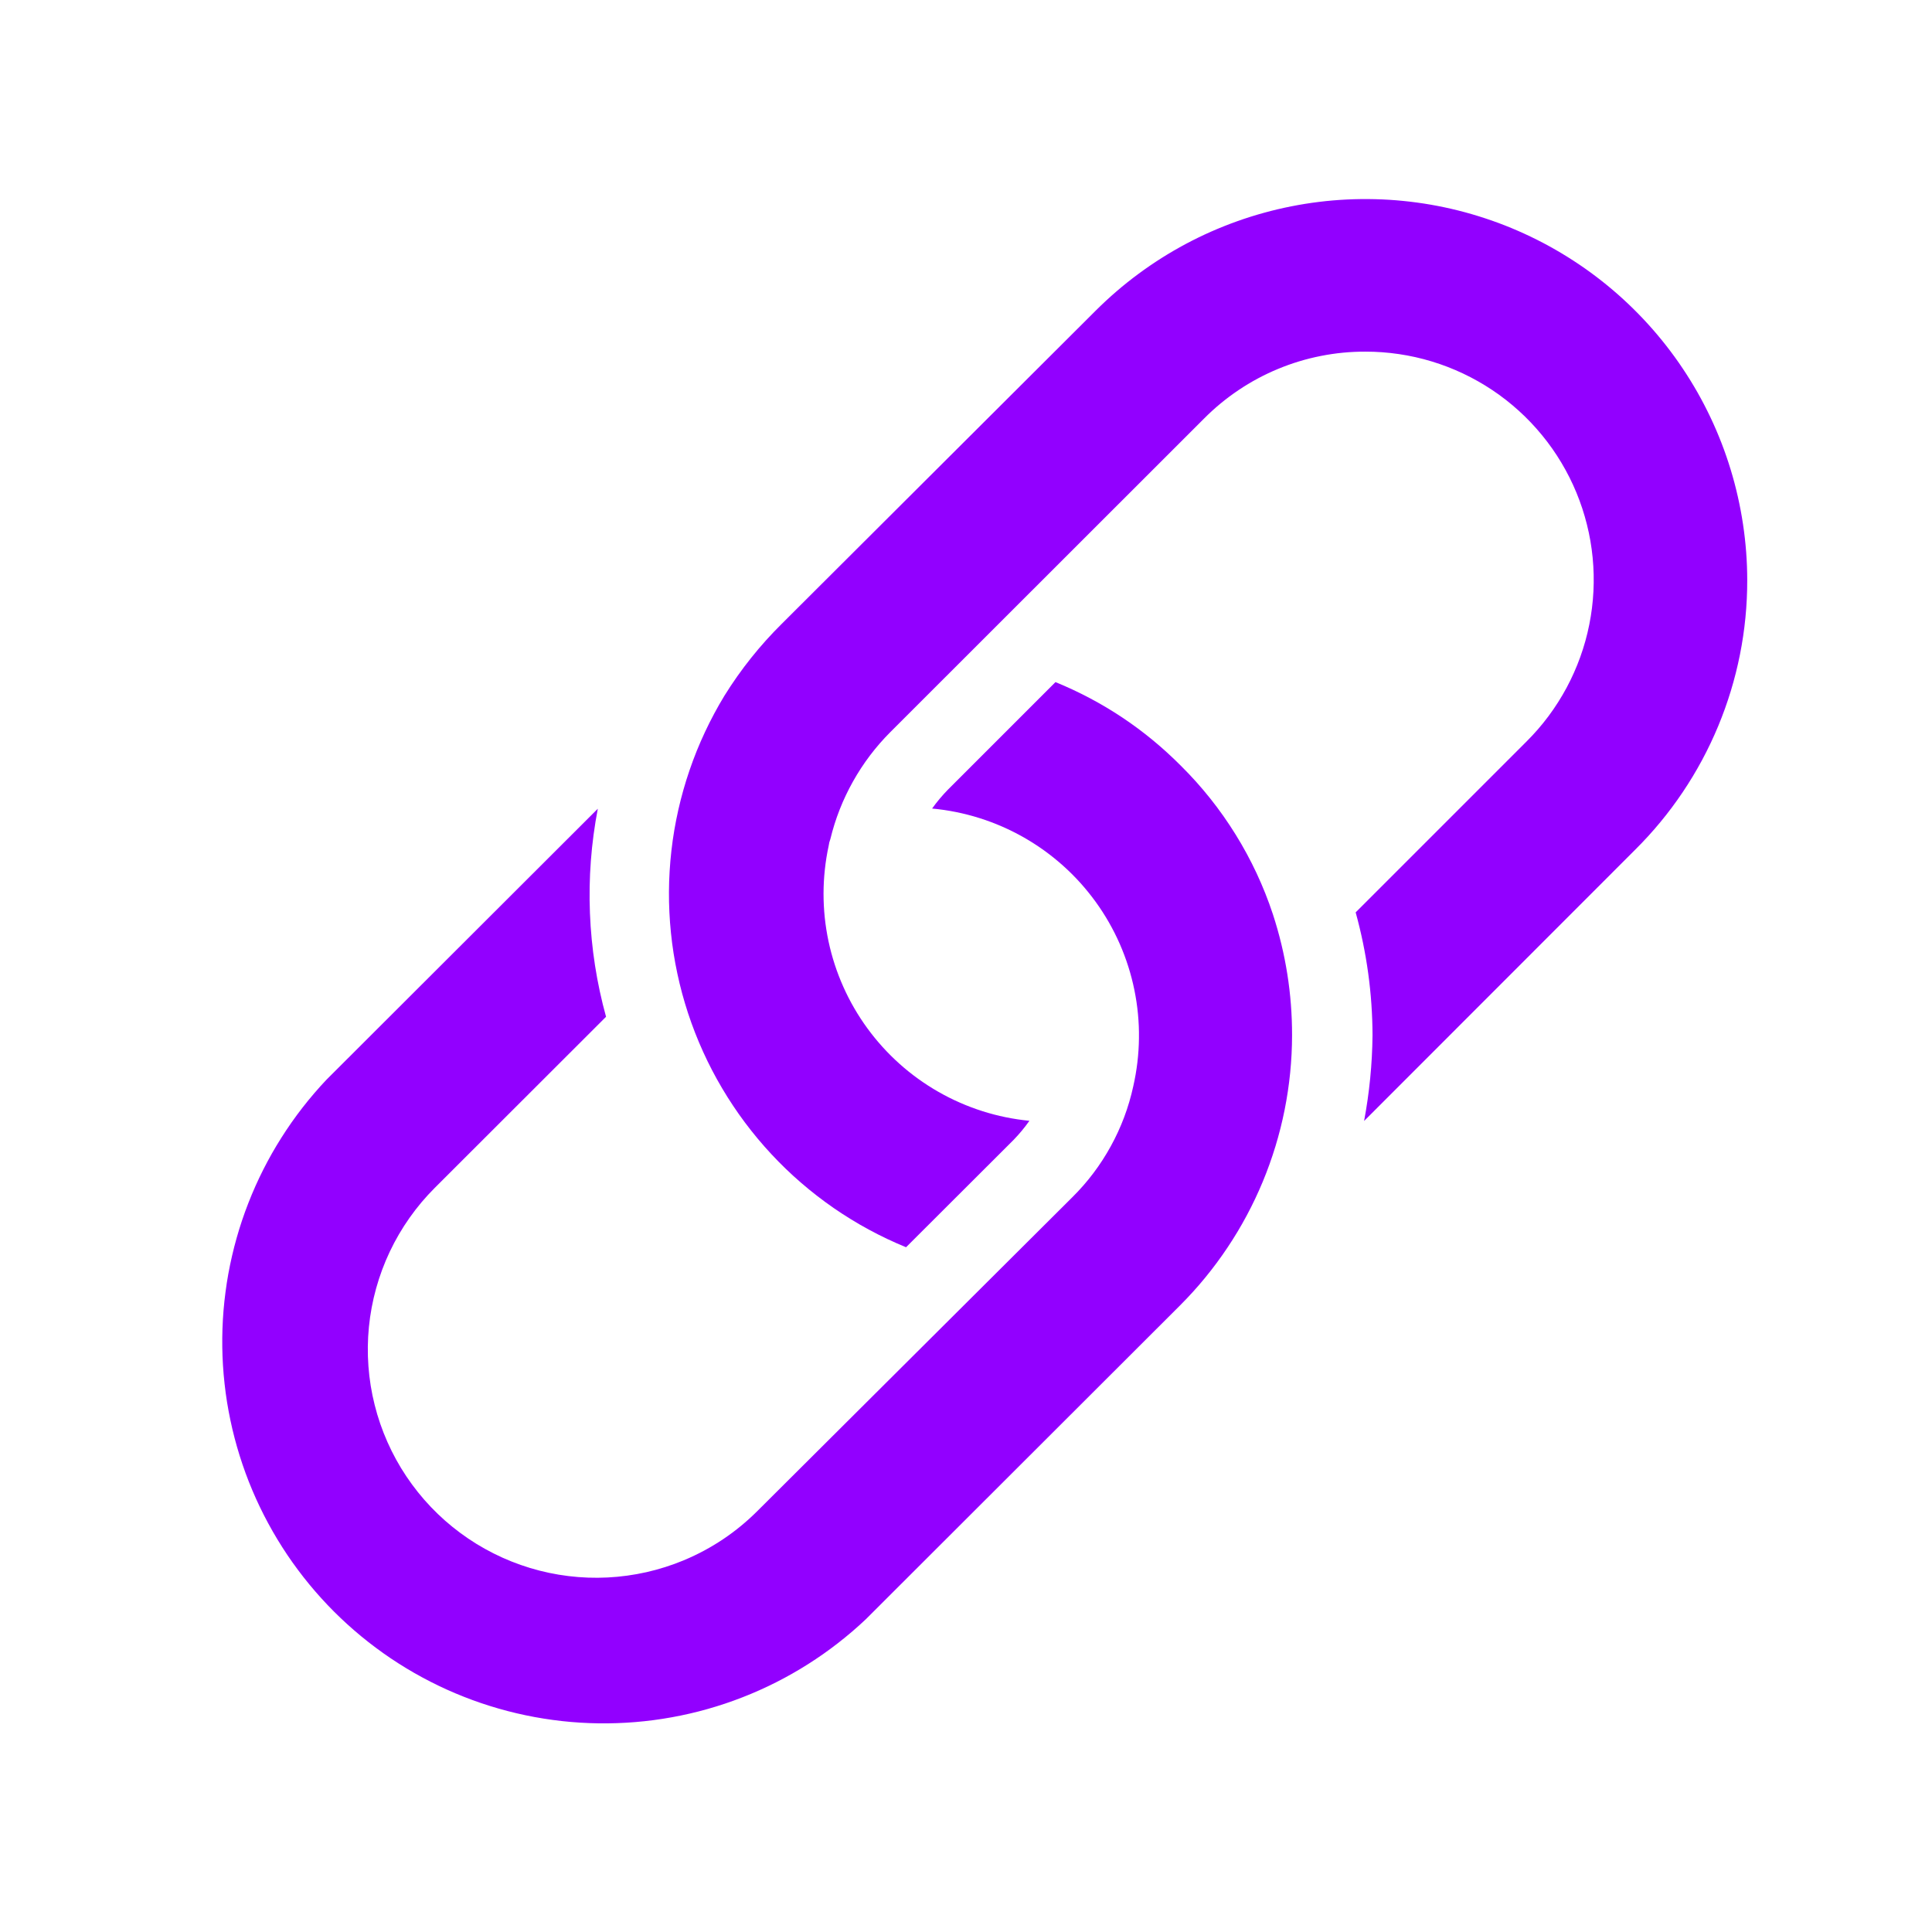 <svg xmlns="http://www.w3.org/2000/svg" xmlns:xlink="http://www.w3.org/1999/xlink" width="500" zoomAndPan="magnify" viewBox="0 0 375 375" height="500" preserveAspectRatio="xMidYMid meet" version="1.2"><g id="e021b2ef1e"><path style="stroke:none;fill-rule:nonzero;fill:#9200ff;fill-opacity:1;" d="M 168.09 314.262 L 229.035 253.391 C 232.477 249.949 235.551 246.199 238.254 242.152 C 240.961 238.105 243.246 233.832 245.113 229.336 C 246.977 224.836 248.387 220.203 249.344 215.426 C 250.297 210.652 250.781 205.832 250.789 200.961 C 250.801 192.93 249.562 185.098 247.07 177.461 C 245.27 172.016 242.855 166.855 239.832 161.977 C 236.809 157.102 233.262 152.645 229.184 148.609 C 222.172 141.566 214.066 136.16 204.867 132.395 L 184.043 153.219 C 182.906 154.379 181.867 155.617 180.918 156.938 C 181.703 157.008 182.48 157.102 183.258 157.215 C 184.035 157.332 184.809 157.465 185.578 157.621 C 186.348 157.777 187.113 157.953 187.871 158.148 C 188.633 158.344 189.387 158.559 190.137 158.797 C 190.883 159.031 191.625 159.289 192.359 159.562 C 193.094 159.84 193.824 160.133 194.543 160.449 C 195.262 160.762 195.973 161.098 196.676 161.449 C 197.375 161.801 198.066 162.172 198.75 162.559 C 199.43 162.949 200.102 163.355 200.762 163.781 C 201.422 164.203 202.07 164.648 202.707 165.105 C 203.344 165.566 203.969 166.039 204.582 166.535 C 205.191 167.027 205.789 167.535 206.375 168.059 C 206.957 168.582 207.527 169.121 208.086 169.676 C 208.641 170.23 209.18 170.801 209.707 171.383 C 210.23 171.965 210.742 172.562 211.234 173.176 C 211.727 173.785 212.203 174.406 212.664 175.043 C 213.125 175.68 213.57 176.328 213.996 176.988 C 214.422 177.645 214.828 178.316 215.219 178.996 C 215.609 179.68 215.98 180.371 216.336 181.07 C 216.688 181.77 217.023 182.48 217.34 183.199 C 217.656 183.918 217.949 184.645 218.227 185.379 C 218.504 186.113 218.762 186.855 219 187.605 C 219.238 188.352 219.457 189.105 219.652 189.867 C 219.852 190.625 220.027 191.391 220.184 192.16 C 220.34 192.93 220.477 193.703 220.594 194.48 C 220.707 195.254 220.805 196.035 220.879 196.816 C 220.953 197.598 221.004 198.379 221.039 199.164 C 221.07 199.949 221.082 200.734 221.07 201.52 C 221.062 202.305 221.031 203.086 220.98 203.871 C 220.93 204.656 220.859 205.438 220.766 206.215 C 220.672 206.996 220.559 207.773 220.426 208.547 C 220.293 209.32 220.137 210.09 219.965 210.855 C 219.074 214.938 217.621 218.812 215.609 222.473 C 213.598 226.137 211.105 229.441 208.137 232.383 L 147.082 293.215 C 142.934 297.371 138.148 300.582 132.73 302.848 C 131.555 303.336 130.363 303.773 129.152 304.156 C 127.941 304.543 126.715 304.875 125.477 305.156 C 124.238 305.434 122.988 305.66 121.73 305.832 C 120.469 306.004 119.207 306.125 117.938 306.188 C 116.668 306.25 115.398 306.262 114.129 306.215 C 112.859 306.168 111.594 306.07 110.332 305.914 C 109.07 305.762 107.816 305.551 106.574 305.289 C 105.328 305.027 104.102 304.715 102.883 304.344 C 101.668 303.977 100.469 303.559 99.289 303.086 C 98.109 302.617 96.949 302.094 95.816 301.523 C 94.68 300.953 93.57 300.336 92.488 299.672 C 91.406 299.004 90.355 298.293 89.332 297.535 C 88.312 296.781 87.324 295.98 86.371 295.141 C 85.418 294.297 84.504 293.418 83.629 292.5 C 82.75 291.578 81.914 290.621 81.121 289.629 C 80.328 288.641 79.578 287.613 78.871 286.559 C 78.164 285.504 77.504 284.418 76.891 283.305 C 76.277 282.191 75.715 281.055 75.199 279.891 C 74.684 278.73 74.219 277.547 73.805 276.348 C 73.391 275.145 73.031 273.93 72.723 272.695 C 72.41 271.465 72.156 270.219 71.953 268.965 C 71.754 267.711 71.605 266.449 71.512 265.184 C 71.418 263.914 71.379 262.645 71.395 261.375 C 71.41 260.105 71.48 258.836 71.605 257.57 C 71.73 256.309 71.906 255.051 72.141 253.801 C 72.375 252.551 72.66 251.312 73 250.09 C 73.34 248.863 73.73 247.656 74.172 246.465 C 74.617 245.273 75.109 244.105 75.652 242.957 C 76.195 241.809 76.789 240.684 77.43 239.586 C 78.07 238.488 78.754 237.422 79.488 236.383 C 80.219 235.344 80.996 234.34 81.812 233.367 C 82.633 232.395 83.492 231.461 84.391 230.562 L 117.633 197.355 C 115.82 190.777 114.777 184.078 114.508 177.258 C 114.238 170.438 114.746 163.676 116.035 156.973 L 63.383 209.551 C 62.562 210.418 61.766 211.301 60.992 212.207 C 60.215 213.109 59.465 214.031 58.734 214.969 C 58 215.91 57.293 216.867 56.609 217.84 C 55.926 218.816 55.266 219.805 54.629 220.812 C 53.992 221.816 53.379 222.836 52.789 223.871 C 52.203 224.906 51.641 225.957 51.102 227.02 C 50.566 228.082 50.055 229.156 49.57 230.242 C 49.086 231.332 48.625 232.43 48.195 233.539 C 47.762 234.648 47.355 235.766 46.977 236.895 C 46.598 238.023 46.25 239.16 45.926 240.309 C 45.602 241.453 45.305 242.605 45.039 243.766 C 44.77 244.926 44.531 246.094 44.316 247.262 C 44.105 248.434 43.922 249.609 43.77 250.793 C 43.613 251.973 43.488 253.156 43.387 254.34 C 43.289 255.527 43.223 256.715 43.18 257.906 C 43.141 259.098 43.129 260.285 43.145 261.477 C 43.16 262.668 43.207 263.855 43.281 265.043 C 43.355 266.234 43.457 267.418 43.59 268.602 C 43.719 269.785 43.879 270.965 44.066 272.141 C 44.258 273.316 44.473 274.484 44.719 275.652 C 44.961 276.816 45.234 277.973 45.535 279.125 C 45.836 280.277 46.164 281.422 46.52 282.559 C 46.875 283.695 47.258 284.82 47.668 285.941 C 48.078 287.059 48.512 288.164 48.977 289.262 C 49.441 290.359 49.93 291.441 50.445 292.516 C 50.961 293.59 51.504 294.648 52.07 295.695 C 52.637 296.742 53.227 297.777 53.844 298.793 C 54.461 299.812 55.102 300.816 55.766 301.805 C 56.43 302.789 57.117 303.762 57.832 304.715 C 58.543 305.672 59.277 306.605 60.035 307.527 C 60.789 308.445 61.57 309.344 62.371 310.227 C 63.168 311.109 63.992 311.969 64.832 312.812 C 65.676 313.652 66.535 314.473 67.418 315.273 C 68.297 316.074 69.199 316.852 70.117 317.609 C 71.035 318.367 71.973 319.102 72.93 319.812 C 73.883 320.523 74.852 321.215 75.84 321.879 C 76.828 322.543 77.832 323.184 78.852 323.801 C 79.867 324.418 80.902 325.008 81.949 325.574 C 82.996 326.141 84.055 326.684 85.129 327.199 C 86.199 327.715 87.285 328.203 88.383 328.668 C 89.48 329.129 90.586 329.566 91.703 329.977 C 92.82 330.387 93.949 330.77 95.086 331.125 C 96.223 331.48 97.363 331.809 98.516 332.109 C 99.668 332.41 100.828 332.684 101.992 332.926 C 103.156 333.172 104.328 333.387 105.504 333.574 C 106.68 333.762 107.859 333.922 109.043 334.055 C 110.227 334.188 111.41 334.289 112.598 334.363 C 113.789 334.438 114.977 334.48 116.168 334.5 C 117.359 334.516 118.547 334.504 119.738 334.461 C 120.926 334.422 122.117 334.352 123.301 334.254 C 124.488 334.156 125.672 334.031 126.852 333.875 C 128.031 333.719 129.207 333.539 130.379 333.324 C 131.551 333.113 132.719 332.875 133.879 332.605 C 135.039 332.34 136.191 332.043 137.336 331.719 C 138.48 331.395 139.617 331.043 140.746 330.668 C 141.875 330.289 142.996 329.883 144.105 329.449 C 145.215 329.02 146.312 328.559 147.398 328.074 C 148.488 327.59 149.562 327.078 150.625 326.539 C 151.688 326.004 152.734 325.441 153.77 324.852 C 154.805 324.266 155.828 323.652 156.832 323.016 C 157.84 322.379 158.828 321.719 159.801 321.035 C 160.777 320.348 161.734 319.641 162.672 318.91 C 163.613 318.18 164.535 317.426 165.438 316.652 C 166.344 315.879 167.227 315.082 168.09 314.262 Z M 168.09 314.262"></path><path style="stroke:none;fill-rule:nonzero;fill:#9200ff;fill-opacity:1;" d="M 339.137 112.613 C 339.137 110.797 339.066 108.98 338.93 107.168 C 338.793 105.359 338.59 103.555 338.32 101.758 C 338.051 99.961 337.715 98.176 337.312 96.402 C 336.914 94.629 336.449 92.875 335.918 91.137 C 335.387 89.398 334.797 87.684 334.141 85.988 C 333.484 84.293 332.766 82.625 331.988 80.984 C 331.207 79.34 330.371 77.73 329.473 76.148 C 328.574 74.57 327.621 73.023 326.609 71.516 C 325.602 70.004 324.535 68.535 323.414 67.102 C 322.297 65.672 321.125 64.281 319.906 62.938 C 318.684 61.59 317.414 60.293 316.098 59.039 C 314.781 57.789 313.422 56.586 312.016 55.434 C 310.609 54.281 309.164 53.184 307.68 52.137 C 306.191 51.094 304.668 50.102 303.109 49.168 C 301.551 48.234 299.961 47.359 298.336 46.543 C 296.715 45.727 295.062 44.969 293.383 44.273 C 291.707 43.578 290.004 42.945 288.277 42.379 C 286.555 41.809 284.809 41.301 283.047 40.859 C 281.285 40.418 279.508 40.043 277.719 39.73 C 275.926 39.418 274.129 39.176 272.32 38.996 C 270.512 38.816 268.699 38.703 266.883 38.66 C 265.066 38.613 263.25 38.637 261.434 38.723 C 259.621 38.812 257.812 38.965 256.008 39.188 C 254.203 39.41 252.41 39.695 250.629 40.051 C 248.844 40.402 247.078 40.82 245.328 41.305 C 243.574 41.785 241.844 42.332 240.133 42.945 C 238.422 43.555 236.734 44.227 235.07 44.961 C 233.41 45.695 231.777 46.492 230.172 47.344 C 228.57 48.199 227 49.113 225.465 50.082 C 223.926 51.055 222.43 52.078 220.969 53.16 C 219.508 54.238 218.086 55.371 216.711 56.555 C 215.332 57.742 214 58.977 212.711 60.258 L 151.766 121.055 C 147.5 125.277 143.781 129.938 140.613 135.035 C 139.918 136.176 139.258 137.332 138.629 138.512 C 137.996 139.688 137.398 140.879 136.836 142.086 C 136.27 143.293 135.734 144.516 135.234 145.754 C 134.738 146.992 134.27 148.242 133.84 149.504 C 133.406 150.766 133.008 152.039 132.645 153.324 C 132.281 154.605 131.953 155.898 131.66 157.199 C 131.367 158.504 131.109 159.812 130.883 161.125 C 130.66 162.441 130.473 163.762 130.324 165.086 C 130.172 166.414 130.055 167.742 129.977 169.074 C 129.895 170.406 129.852 171.738 129.844 173.074 C 129.836 174.406 129.863 175.742 129.93 177.074 C 129.992 178.406 130.094 179.734 130.23 181.062 C 130.363 182.391 130.535 183.715 130.742 185.031 C 130.949 186.348 131.195 187.66 131.473 188.965 C 131.75 190.27 132.062 191.566 132.41 192.855 C 132.762 194.141 133.145 195.422 133.559 196.688 C 133.977 197.953 134.43 199.211 134.914 200.453 C 135.398 201.695 135.918 202.926 136.469 204.141 C 137.02 205.355 137.605 206.555 138.219 207.738 C 138.836 208.922 139.484 210.086 140.164 211.234 C 140.844 212.383 141.551 213.512 142.293 214.621 C 143.031 215.734 143.801 216.82 144.602 217.891 C 145.402 218.957 146.227 220.004 147.082 221.027 C 147.938 222.051 148.82 223.051 149.73 224.027 C 150.641 225.004 151.574 225.957 152.535 226.883 C 153.496 227.809 154.484 228.707 155.492 229.578 C 156.5 230.449 157.535 231.297 158.59 232.113 C 159.645 232.93 160.719 233.715 161.816 234.477 C 162.914 235.234 164.031 235.961 165.168 236.66 C 166.305 237.359 167.461 238.027 168.633 238.66 C 169.809 239.297 170.996 239.902 172.203 240.473 C 173.406 241.043 174.629 241.582 175.863 242.09 L 196.723 221.266 C 197.848 220.105 198.879 218.867 199.809 217.547 C 198.262 217.395 196.727 217.164 195.203 216.852 C 193.676 216.539 192.176 216.148 190.691 215.676 C 189.211 215.203 187.754 214.656 186.332 214.031 C 184.906 213.406 183.52 212.711 182.168 211.938 C 180.816 211.168 179.508 210.328 178.246 209.418 C 176.984 208.512 175.773 207.539 174.613 206.5 C 173.453 205.465 172.352 204.371 171.305 203.215 C 170.262 202.062 169.281 200.859 168.363 199.602 C 167.445 198.348 166.598 197.047 165.816 195.699 C 165.035 194.355 164.328 192.973 163.695 191.551 C 163.059 190.129 162.504 188.68 162.02 187.203 C 161.539 185.723 161.137 184.223 160.812 182.699 C 160.492 181.18 160.25 179.645 160.086 178.098 C 159.926 176.551 159.848 174.996 159.848 173.441 C 159.852 171.887 159.934 170.336 160.102 168.789 C 160.266 167.242 160.512 165.707 160.84 164.188 C 160.895 163.727 161.008 163.281 161.176 162.848 C 162.129 158.922 163.594 155.199 165.57 151.676 C 167.547 148.152 169.961 144.961 172.812 142.102 L 233.684 81.266 C 235.734 79.199 237.969 77.352 240.387 75.727 C 242.805 74.102 245.359 72.73 248.051 71.613 C 250.742 70.496 253.516 69.652 256.375 69.09 C 259.23 68.523 262.117 68.246 265.031 68.254 C 267.211 68.25 269.379 68.41 271.535 68.73 C 273.691 69.047 275.816 69.523 277.902 70.156 C 279.988 70.789 282.016 71.57 283.988 72.504 C 285.961 73.438 287.852 74.508 289.664 75.719 C 291.477 76.93 293.191 78.27 294.805 79.734 C 296.422 81.199 297.918 82.773 299.301 84.461 C 300.684 86.145 301.938 87.926 303.055 89.797 C 304.176 91.668 305.152 93.609 305.984 95.625 C 306.816 97.641 307.496 99.703 308.023 101.82 C 308.555 103.938 308.922 106.078 309.133 108.25 C 309.344 110.418 309.395 112.594 309.285 114.77 C 309.176 116.949 308.906 119.105 308.477 121.242 C 308.051 123.383 307.465 125.477 306.727 127.527 C 305.988 129.578 305.105 131.566 304.074 133.488 C 303.043 135.406 301.875 137.242 300.574 138.992 C 299.27 140.742 297.848 142.383 296.301 143.922 L 263.133 177.09 C 265.285 184.891 266.379 192.836 266.406 200.926 C 266.352 206.527 265.805 212.078 264.77 217.582 L 317.387 164.93 C 320.836 161.504 323.918 157.773 326.629 153.738 C 329.34 149.703 331.629 145.438 333.496 140.949 C 335.363 136.457 336.77 131.828 337.723 127.059 C 338.672 122.293 339.145 117.477 339.137 112.613 Z M 339.137 112.613"></path></g></svg>